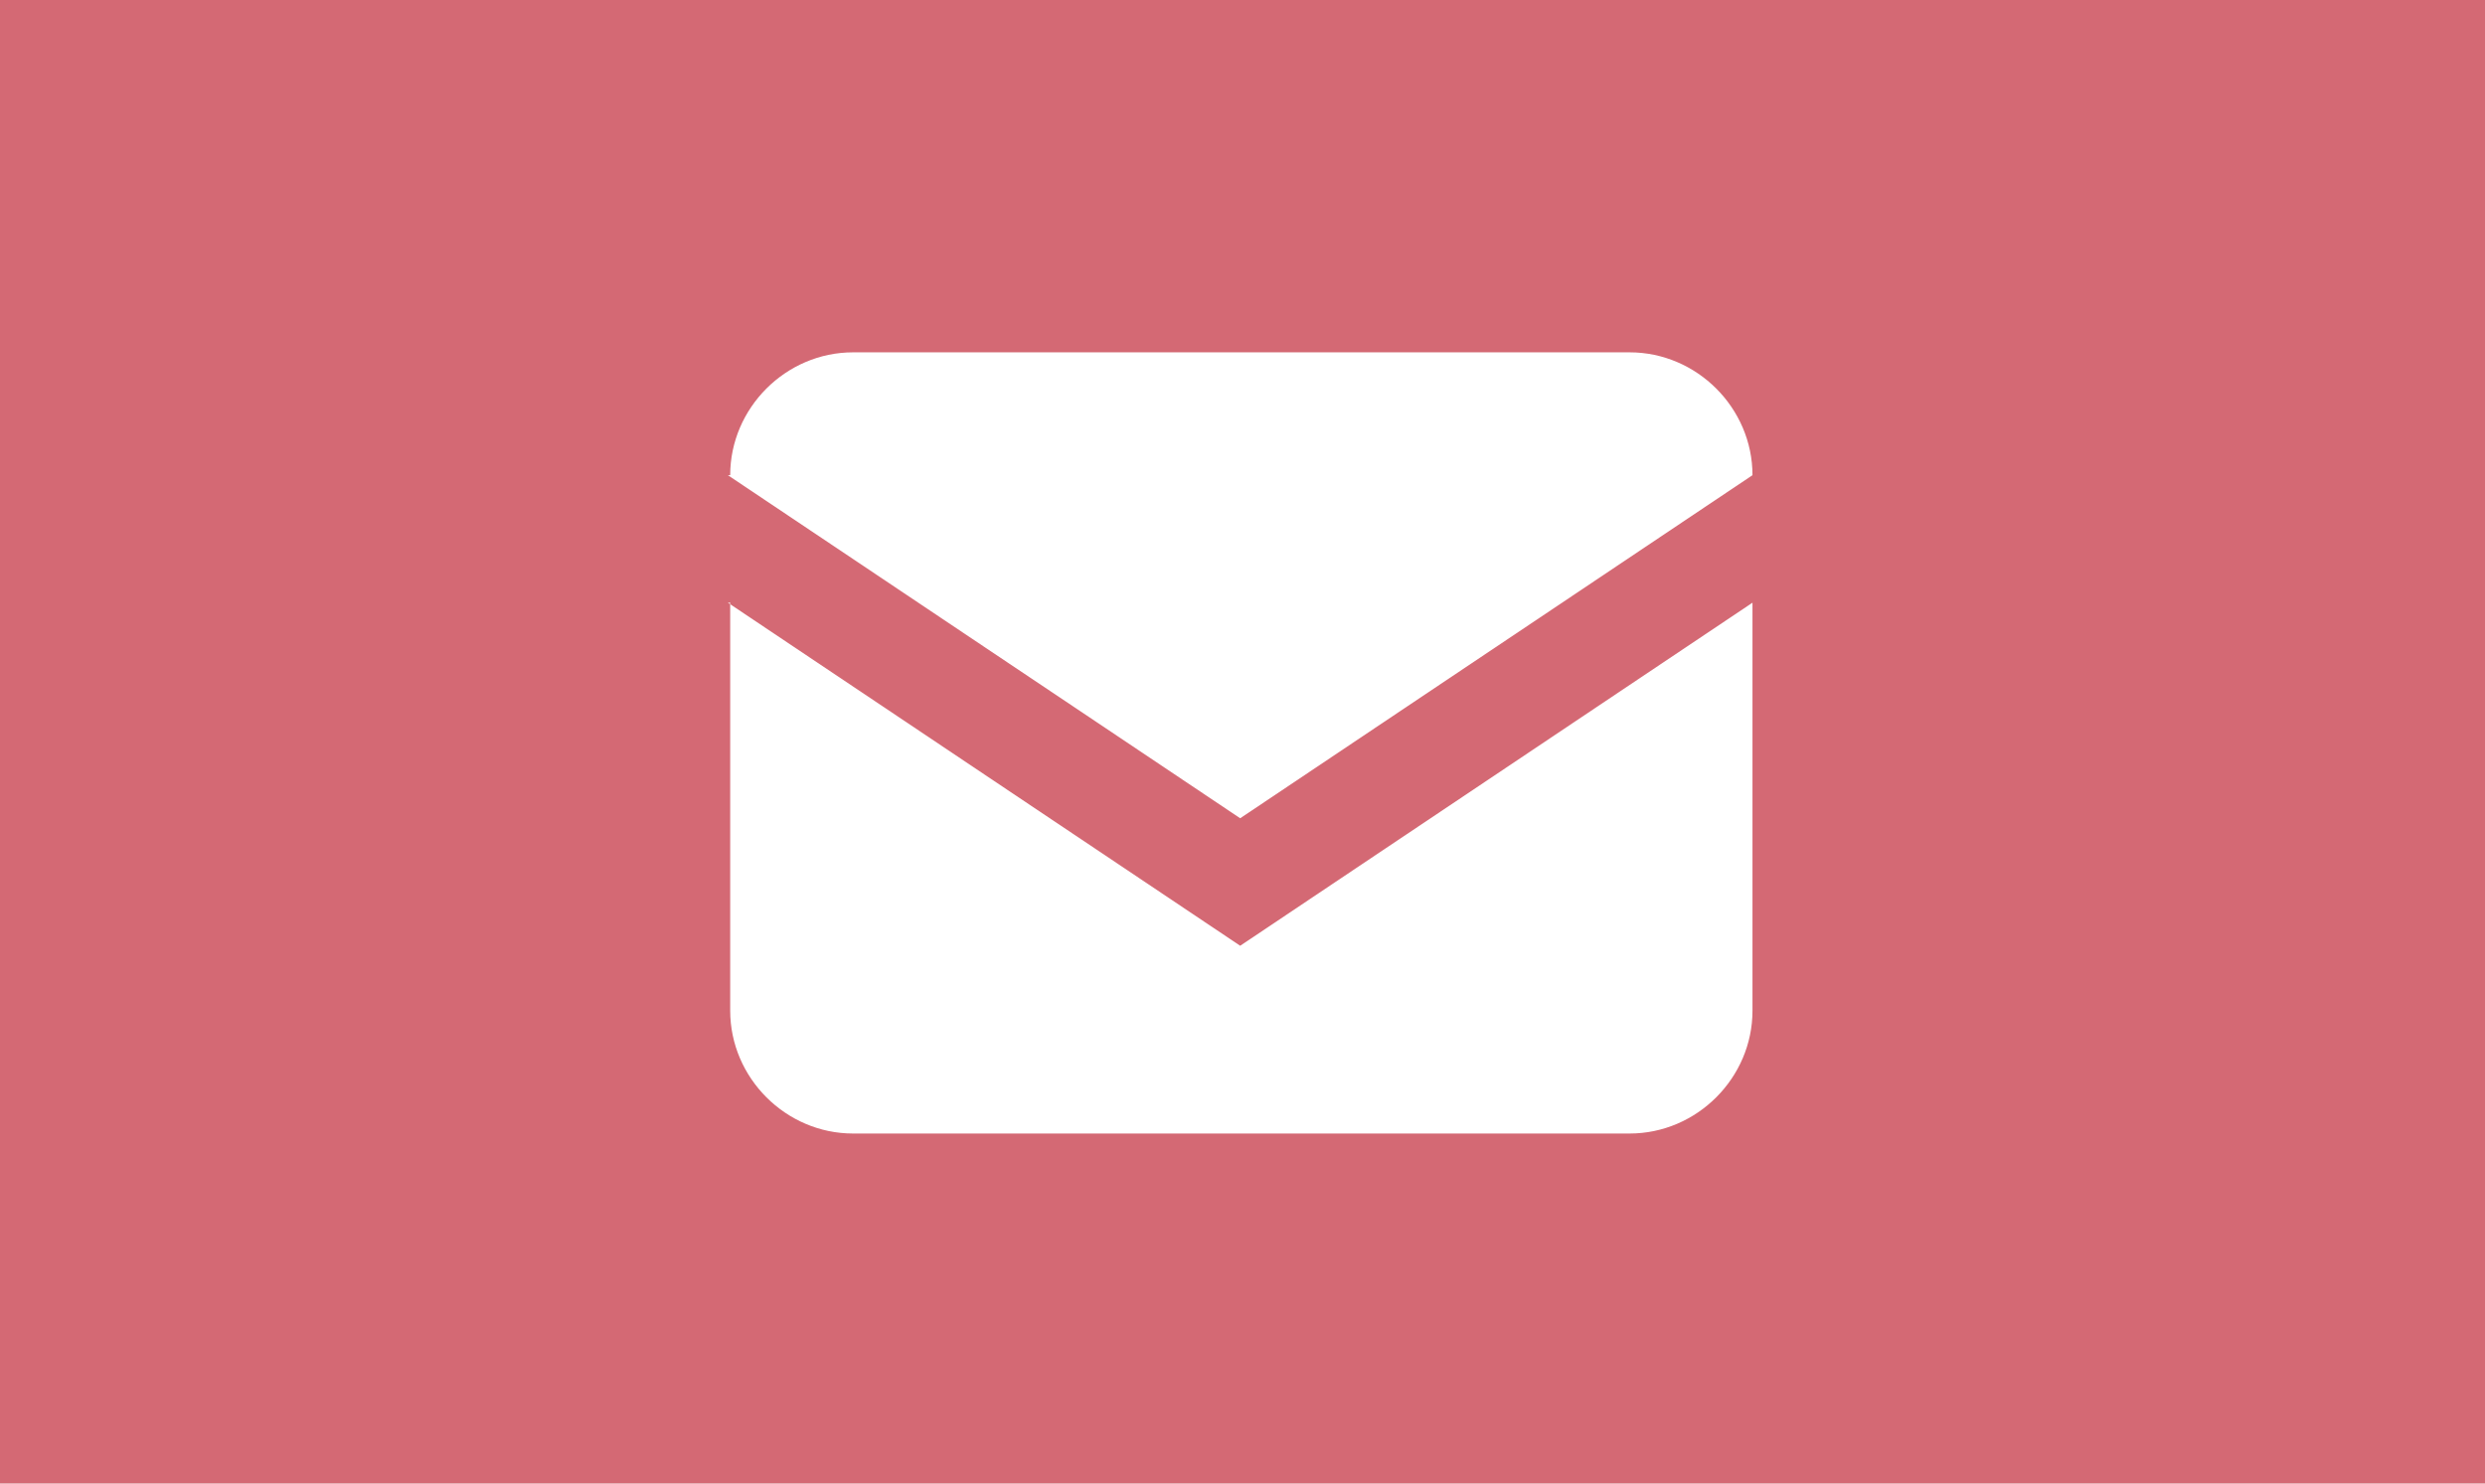 <?xml version="1.0" encoding="UTF-8"?>
<svg id="_レイヤー_1" data-name="レイヤー_1" xmlns="http://www.w3.org/2000/svg" width="107.2" height="64" version="1.1" viewBox="0 0 107.2 64">
  <!-- Generator: Adobe Illustrator 29.3.1, SVG Export Plug-In . SVG Version: 2.1.0 Build 151)  -->
  <defs>
    <style>
      .st0 {
        fill: #d46974;
      }

      .st1 {
        fill: #fff;
      }
    </style>
  </defs>
  <rect class="st0" width="107.2" height="64"/>
  <g>
    <path class="st1" d="M31.5,26v17.6c0,2.9,2.4,5.3,5.3,5.3h33.5c2.9,0,5.3-2.4,5.3-5.3v-17.6l-22.1,14.8-22.1-14.8Z"/>
    <path class="st1" d="M31.5,20.5c0-2.9,2.4-5.3,5.3-5.3h33.5c2.9,0,5.3,2.4,5.3,5.3l-22.1,14.8-22.1-14.8Z"/>
  </g>
</svg>
